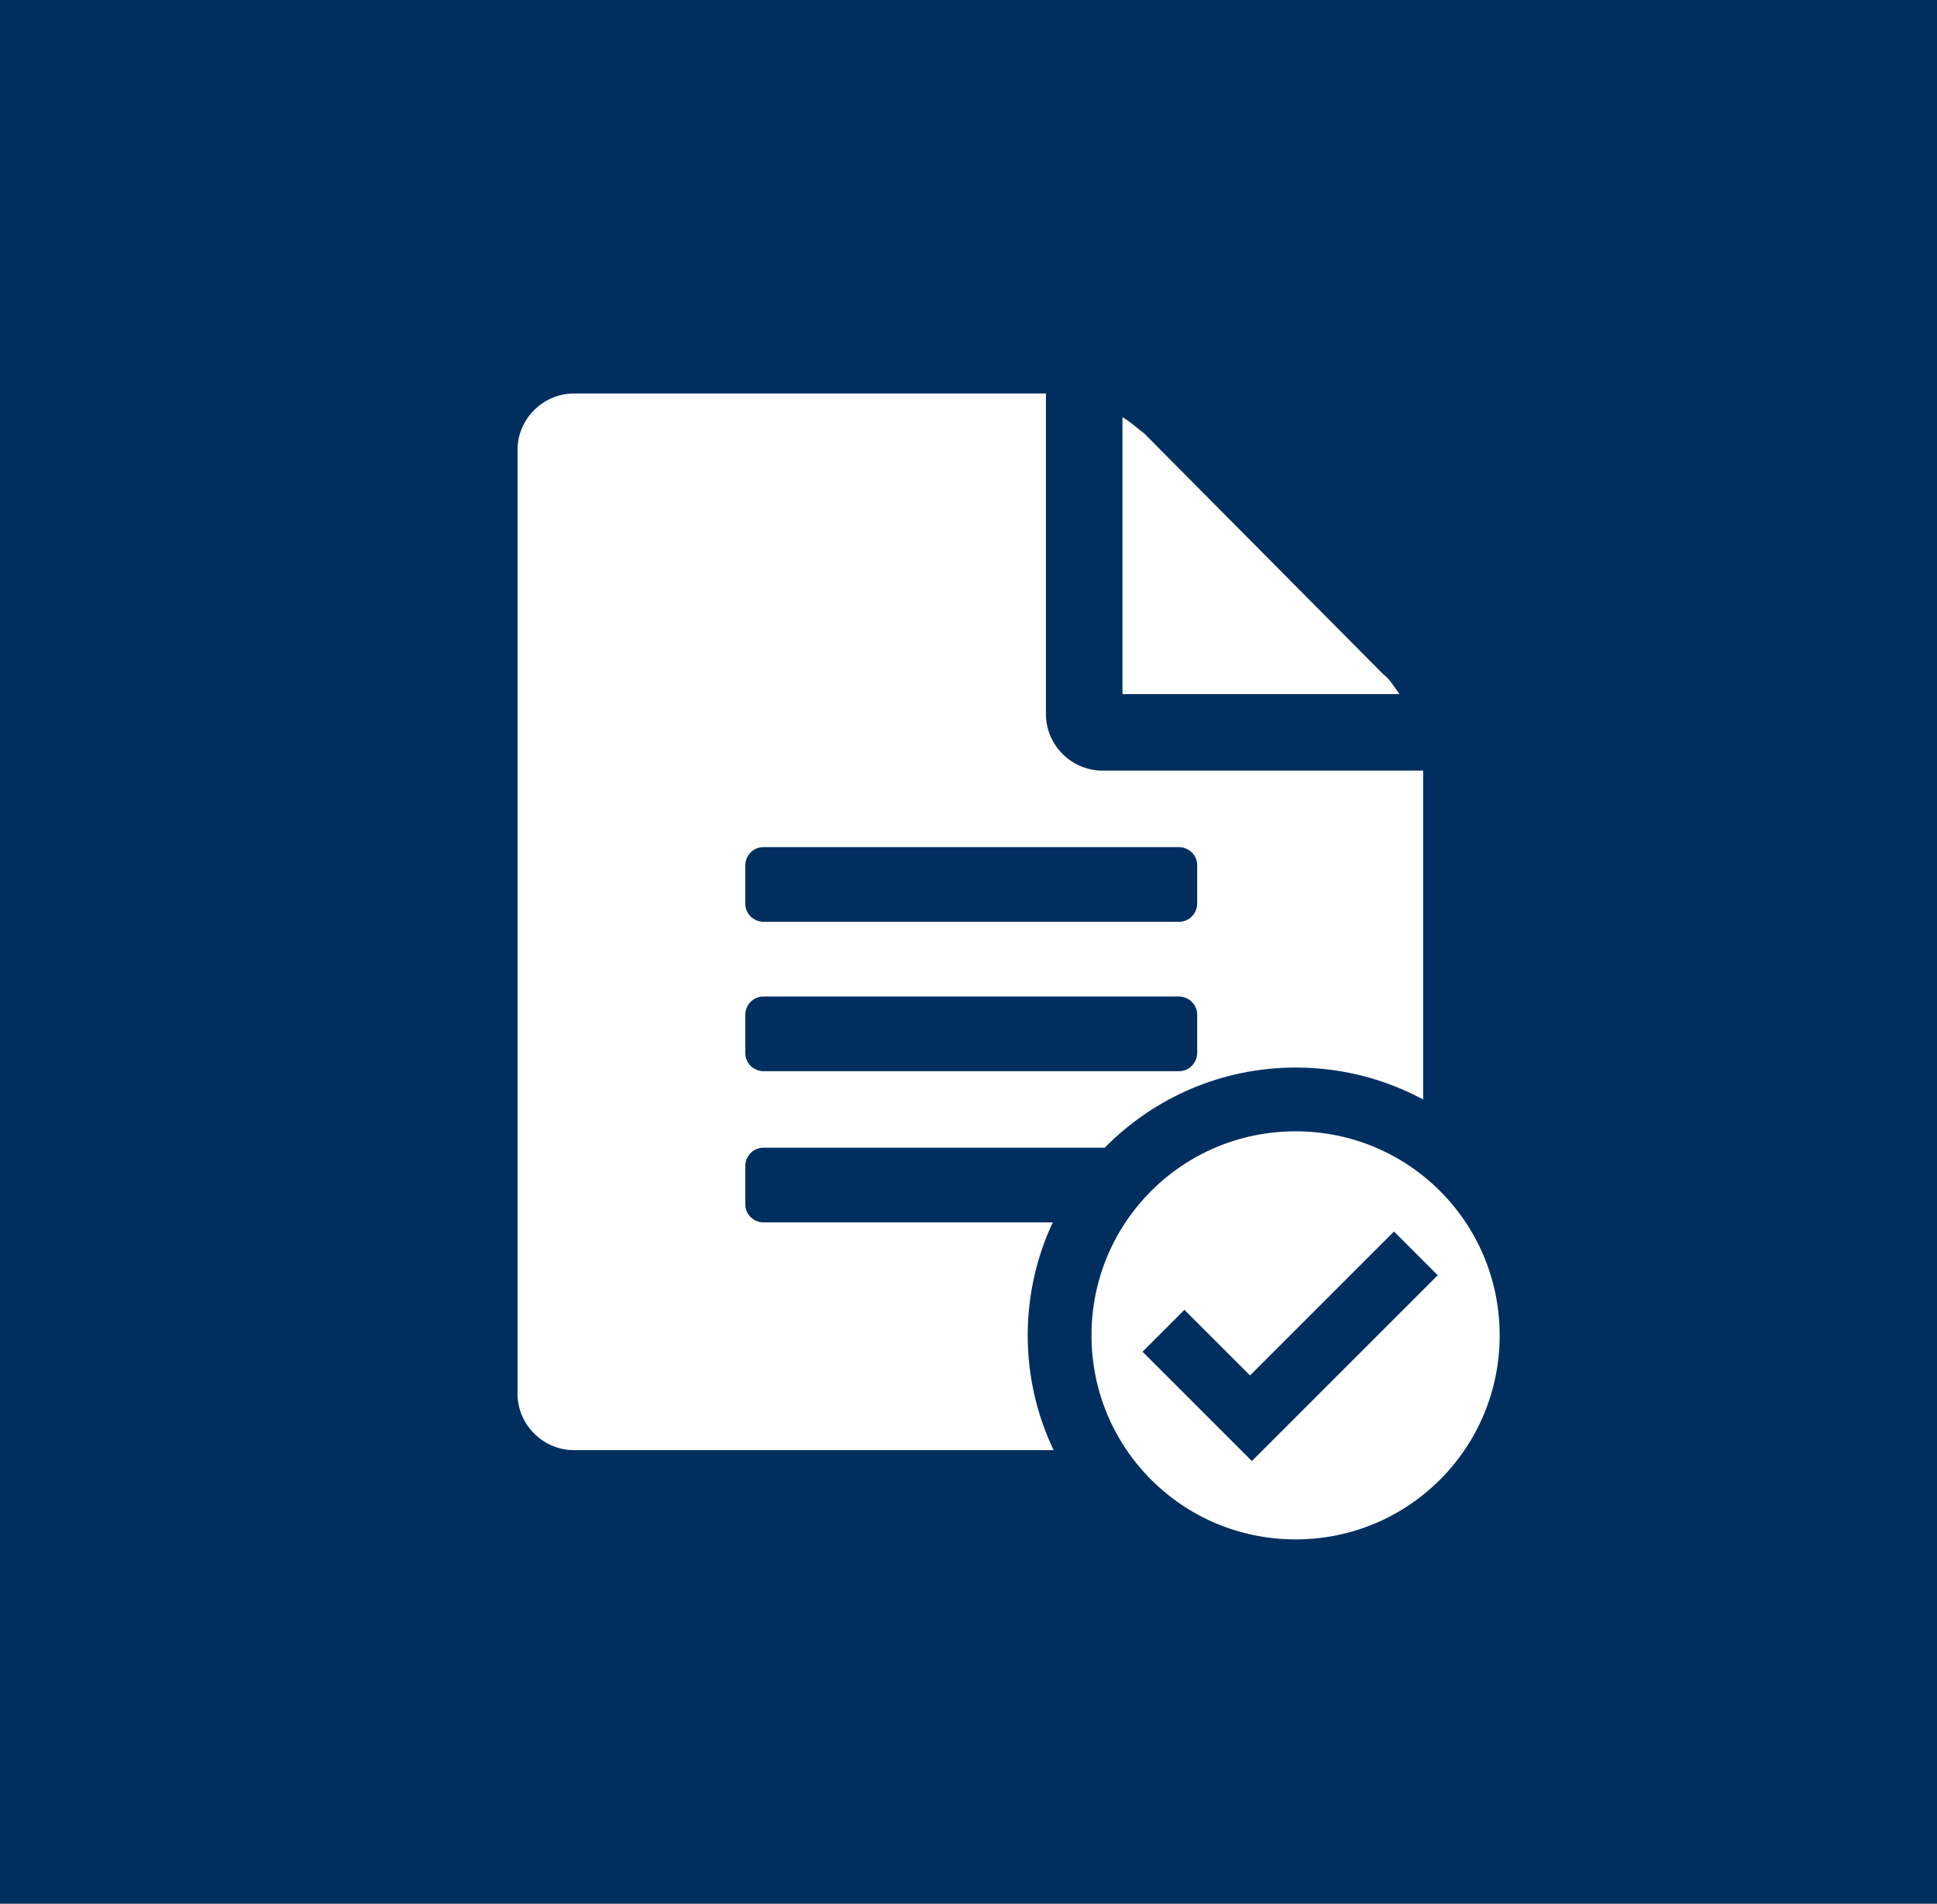 <?xml version="1.0" encoding="utf-8"?>
<!-- Generator: Adobe Illustrator 21.0.2, SVG Export Plug-In . SVG Version: 6.00 Build 0)  -->
<svg version="1.1" id="Layer_1" xmlns="http://www.w3.org/2000/svg" xmlns:xlink="http://www.w3.org/1999/xlink" x="0px" y="0px"
	 viewBox="0 0 106.3 104.5" style="enable-background:new 0 0 106.3 104.5;" xml:space="preserve">
<style type="text/css">
	.st0{fill:#002F5F;}
	.st1{enable-background:new    ;}
	.st2{fill:#FFFFFF;}
</style>
<title>compliance-callout-icon</title>
<rect class="st0" width="106.3" height="104.5"/>
<g class="st1">
	<path class="st2" d="M78.1,42.3v34.2c0,1.7-1.4,3.1-3.1,3.1H31.5c-1.7,0-3.1-1.4-3.1-3.1V24.7c0-1.7,1.4-3.1,3.1-3.1h25.9v17.6
		c0,1.7,1.4,3.1,3.1,3.1H78.1z M65.7,47.5c0-0.6-0.5-1-1-1H41.9c-0.6,0-1,0.5-1,1v2.1c0,0.6,0.5,1,1,1h22.8c0.6,0,1-0.5,1-1V47.5z
		 M65.7,55.7c0-0.6-0.5-1-1-1H41.9c-0.6,0-1,0.5-1,1v2.1c0,0.6,0.5,1,1,1h22.8c0.6,0,1-0.5,1-1V55.7z M65.7,64c0-0.6-0.5-1-1-1H41.9
		c-0.6,0-1,0.5-1,1v2.1c0,0.6,0.5,1,1,1h22.8c0.6,0,1-0.5,1-1V64z M76.8,38.1H61.6V22.9c0.5,0.3,0.8,0.6,1.2,0.9L75.9,37
		C76.3,37.3,76.5,37.7,76.8,38.1z"/>
</g>
<path class="st0" d="M71.1,86.2c-7.2,0-12.9-5.8-12.9-13s5.8-12.9,13-12.9c7.1,0,12.9,5.8,12.9,12.9C84.1,80.4,78.3,86.2,71.1,86.2z
	"/>
<path class="st0" d="M71.1,62.1c6.2,0,11.2,5,11.2,11.2s-5,11.2-11.2,11.2s-11.2-5-11.2-11.2l0,0C59.9,67.1,65,62.1,71.1,62.1
	L71.1,62.1 M71.1,58.6c-8.1,0-14.7,6.6-14.7,14.7S63,88,71.1,88s14.7-6.6,14.7-14.7l0,0C85.8,65.2,79.3,58.6,71.1,58.6z"/>
<path class="st2" d="M71.1,62.1c-6.2,0-11.2,5-11.2,11.2s5,11.2,11.2,11.2c6.2,0,11.2-5,11.2-11.2l0,0
	C82.3,67.1,77.3,62.1,71.1,62.1z M68.7,80.2l-6-6l2.3-2.3l3.6,3.6l7.9-7.9l2.4,2.4L68.7,80.2z"/>
</svg>
